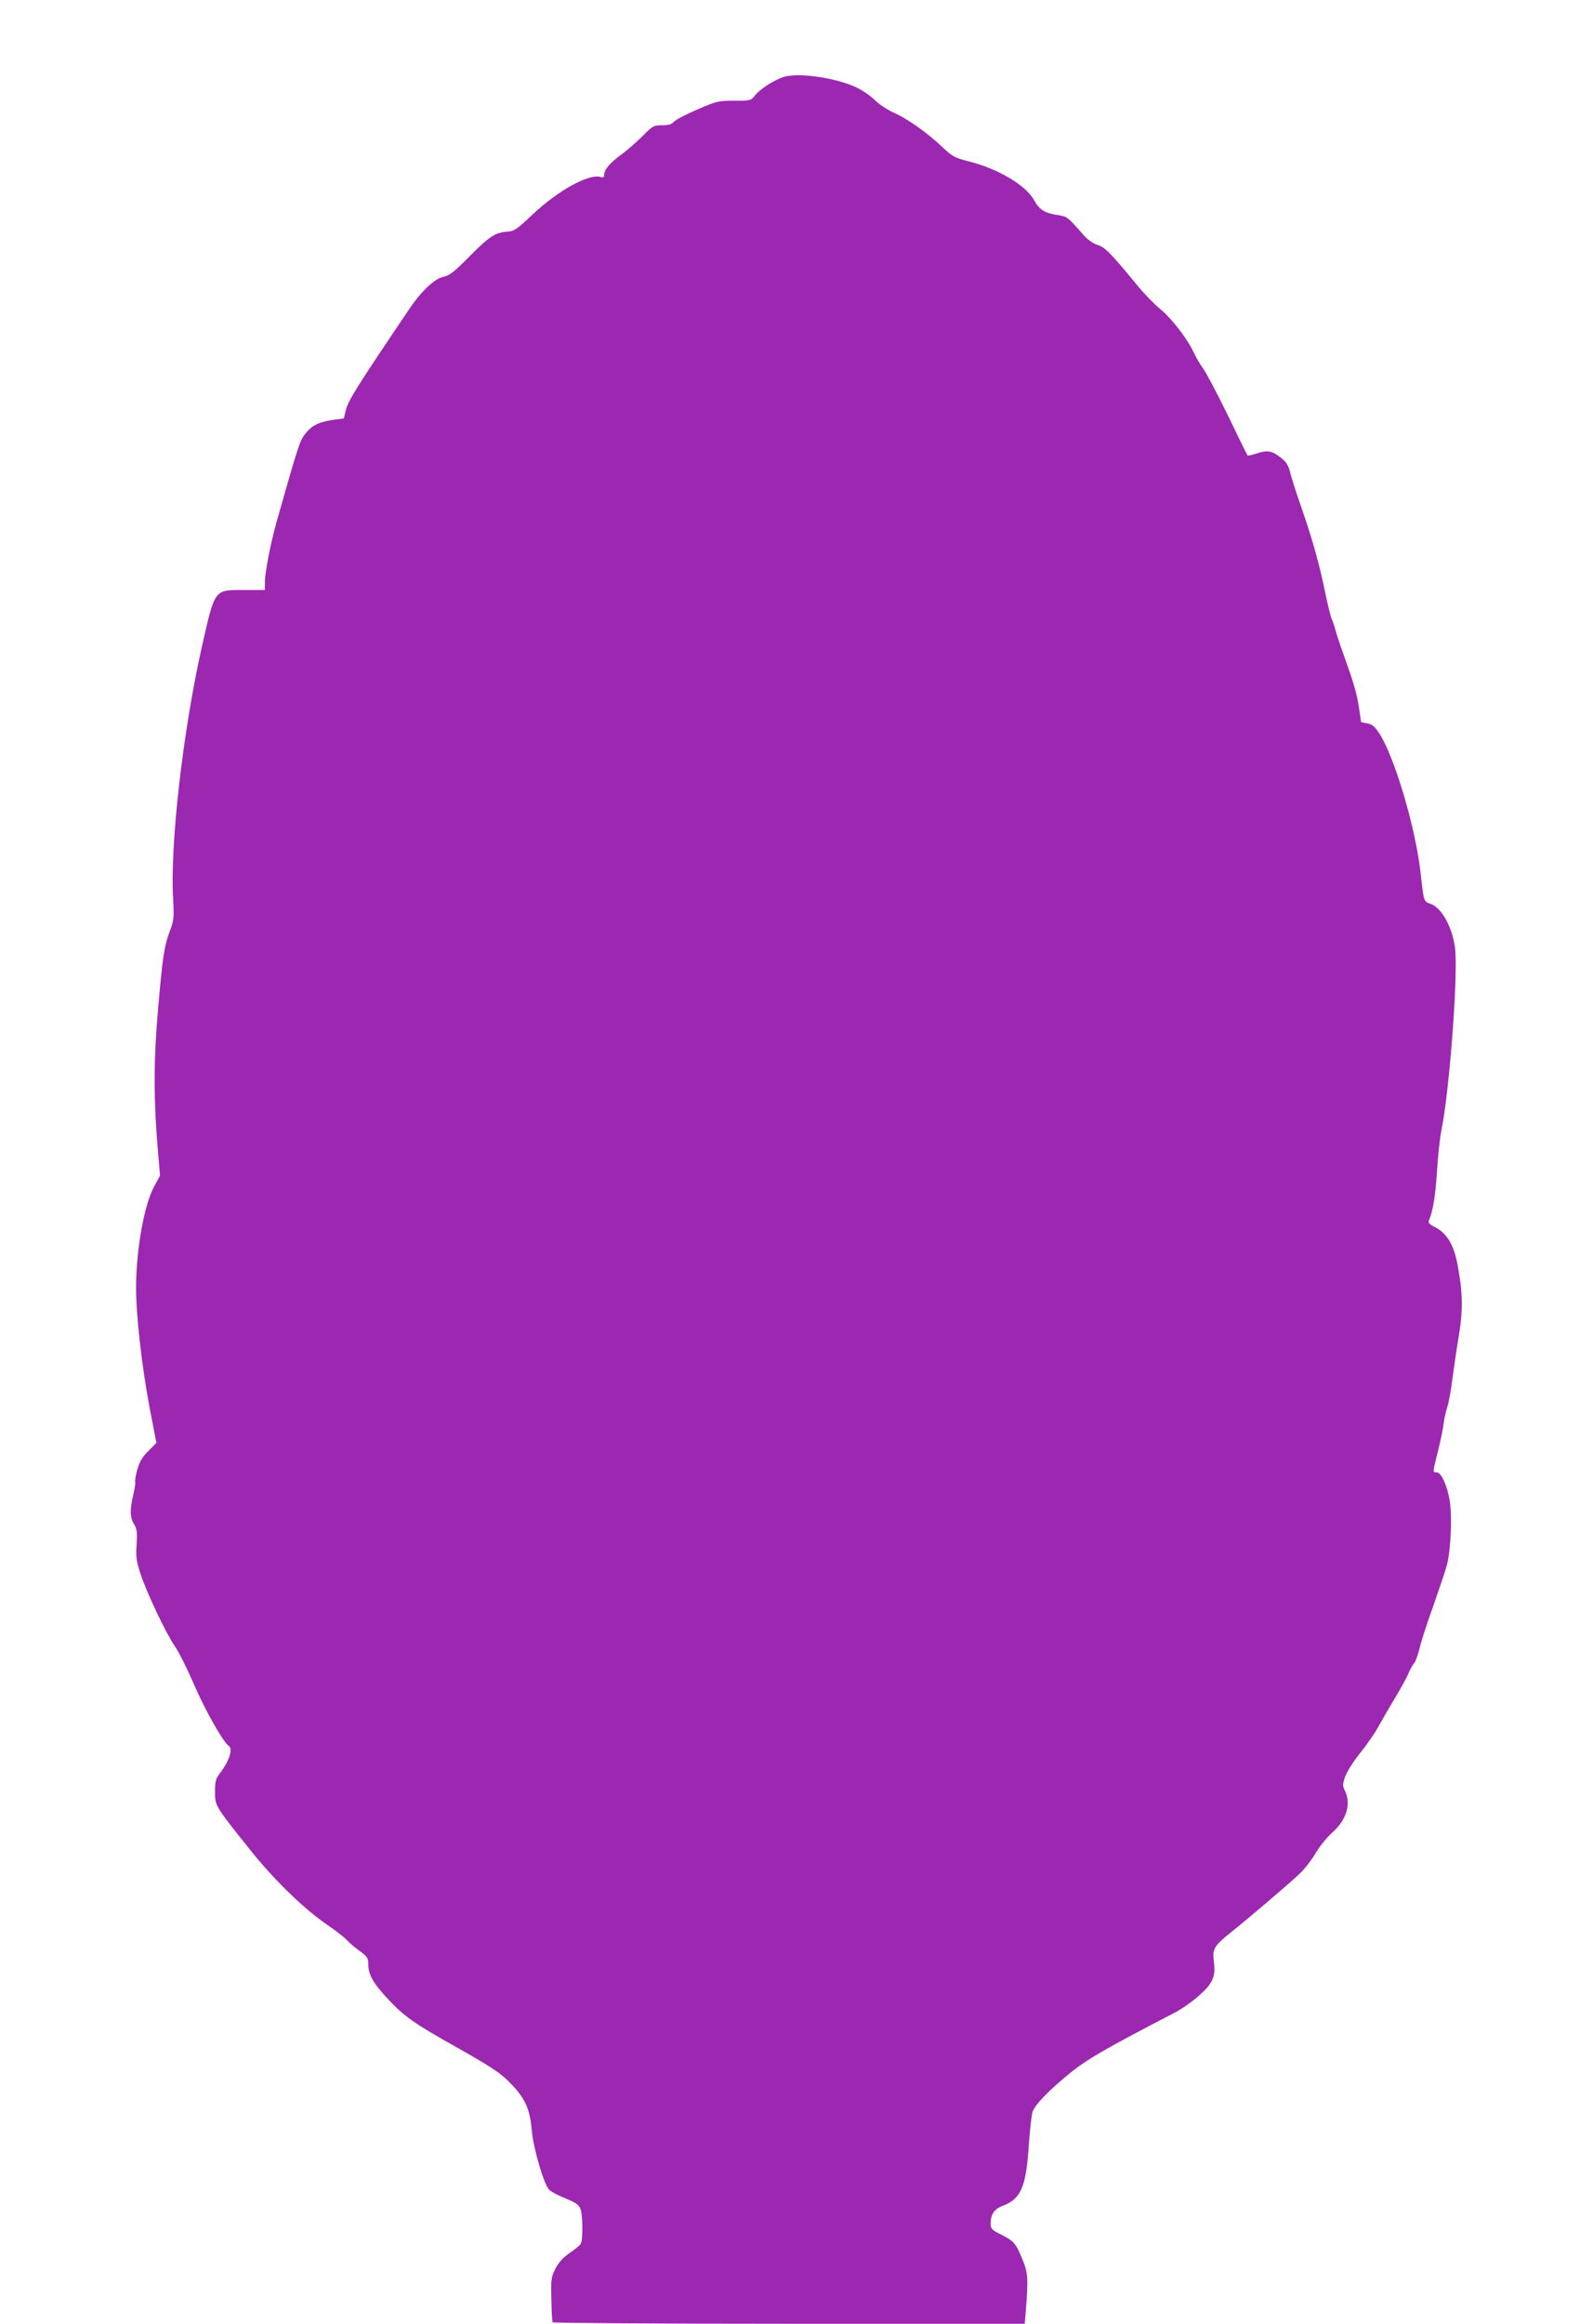 <?xml version="1.0" standalone="no"?>
<!DOCTYPE svg PUBLIC "-//W3C//DTD SVG 20010904//EN"
 "http://www.w3.org/TR/2001/REC-SVG-20010904/DTD/svg10.dtd">
<svg version="1.0" xmlns="http://www.w3.org/2000/svg"
 width="878pt" height="1280pt" viewBox="0 0 878 1280"
 preserveAspectRatio="xMidYMid meet">
<g transform="translate(0,1280) scale(0.1,-0.1)"
fill="#9c27b0" stroke="none">
<path d="M4330 12379 c-53 -13 -138 -66 -169 -105 -22 -28 -26 -29 -114 -29
-88 0 -97 -2 -203 -48 -62 -26 -120 -57 -129 -67 -13 -15 -31 -20 -66 -20 -45
0 -52 -3 -106 -58 -32 -32 -83 -77 -114 -100 -65 -47 -99 -86 -99 -114 0 -15
-5 -18 -20 -13 -63 20 -234 -74 -373 -205 -89 -84 -102 -93 -141 -96 -65 -4
-98 -25 -210 -138 -83 -84 -109 -104 -140 -110 -51 -10 -125 -80 -197 -188
-284 -421 -330 -495 -343 -547 l-11 -46 -60 -8 c-77 -11 -116 -30 -152 -76
-31 -38 -40 -67 -160 -491 -32 -113 -63 -275 -63 -327 l0 -43 -118 0 c-163 0
-157 8 -231 -320 -103 -461 -174 -1081 -157 -1379 6 -105 5 -118 -18 -180 -32
-85 -41 -151 -67 -456 -23 -267 -22 -490 2 -761 l11 -130 -30 -55 c-57 -101
-102 -352 -102 -564 0 -153 32 -434 75 -661 l37 -192 -44 -44 c-33 -32 -48
-59 -61 -102 -9 -33 -14 -62 -12 -67 3 -4 -2 -36 -10 -71 -20 -84 -19 -127 4
-164 16 -27 18 -44 14 -111 -5 -69 -2 -91 22 -164 34 -103 139 -325 190 -399
21 -30 68 -125 105 -210 59 -138 161 -317 189 -335 27 -16 6 -84 -48 -154 -22
-29 -26 -45 -26 -100 0 -78 -1 -77 190 -316 138 -173 302 -332 435 -422 41
-28 86 -63 100 -78 14 -15 46 -43 73 -62 42 -31 47 -39 47 -74 0 -56 27 -104
110 -192 88 -95 146 -135 380 -266 207 -117 250 -147 315 -219 63 -70 87 -129
96 -237 9 -102 68 -302 97 -328 10 -9 40 -26 67 -37 83 -35 92 -41 104 -67 13
-29 15 -167 2 -192 -5 -9 -33 -32 -61 -51 -35 -24 -60 -51 -78 -85 -24 -47
-26 -58 -23 -169 1 -66 4 -123 7 -128 3 -4 589 -8 1303 -8 l1299 0 6 72 c14
177 12 209 -19 283 -36 88 -47 101 -117 136 -53 27 -58 32 -58 62 0 50 21 80
67 97 99 37 128 103 143 328 6 86 15 172 21 189 13 41 95 124 219 224 89 70
195 131 565 323 39 20 100 63 136 96 75 67 90 103 79 188 -8 67 1 83 93 157
105 84 322 269 380 324 27 25 66 76 88 113 21 36 61 86 88 110 81 70 109 159
75 231 -15 31 -15 37 0 81 9 26 45 83 81 128 36 44 82 110 102 147 20 36 62
109 94 162 31 52 65 113 73 134 9 22 23 46 31 55 7 8 20 44 29 80 8 36 42 142
76 235 33 94 67 195 75 225 21 82 29 263 16 348 -13 87 -47 162 -73 162 -22 0
-23 -5 7 115 14 55 28 122 31 150 3 27 13 70 21 95 8 25 21 95 28 155 8 61 24
169 36 240 23 142 21 237 -7 386 -21 113 -59 176 -127 211 -30 15 -37 23 -31
36 22 52 35 133 44 268 5 84 16 185 24 226 42 201 88 791 78 978 -7 122 -70
247 -136 271 -40 14 -38 9 -56 169 -28 250 -142 635 -226 767 -26 41 -40 53
-67 58 l-35 7 -12 81 c-14 85 -26 128 -85 292 -20 55 -40 117 -46 139 -5 21
-14 46 -19 56 -5 9 -21 73 -35 141 -33 163 -73 303 -133 476 -27 77 -55 163
-61 191 -10 38 -21 57 -49 79 -50 40 -75 45 -133 26 -27 -9 -51 -14 -53 -12
-2 2 -51 101 -108 220 -58 118 -119 235 -137 259 -18 25 -40 63 -50 85 -33 74
-120 187 -183 240 -35 28 -90 85 -123 125 -151 184 -185 219 -226 231 -25 8
-53 28 -76 53 -89 102 -91 103 -140 111 -73 10 -105 30 -132 80 -44 83 -200
176 -361 216 -78 20 -90 26 -145 78 -85 80 -189 154 -266 189 -37 16 -86 49
-109 72 -23 23 -70 55 -103 70 -108 50 -300 79 -387 59z"/>
</g>
</svg>
